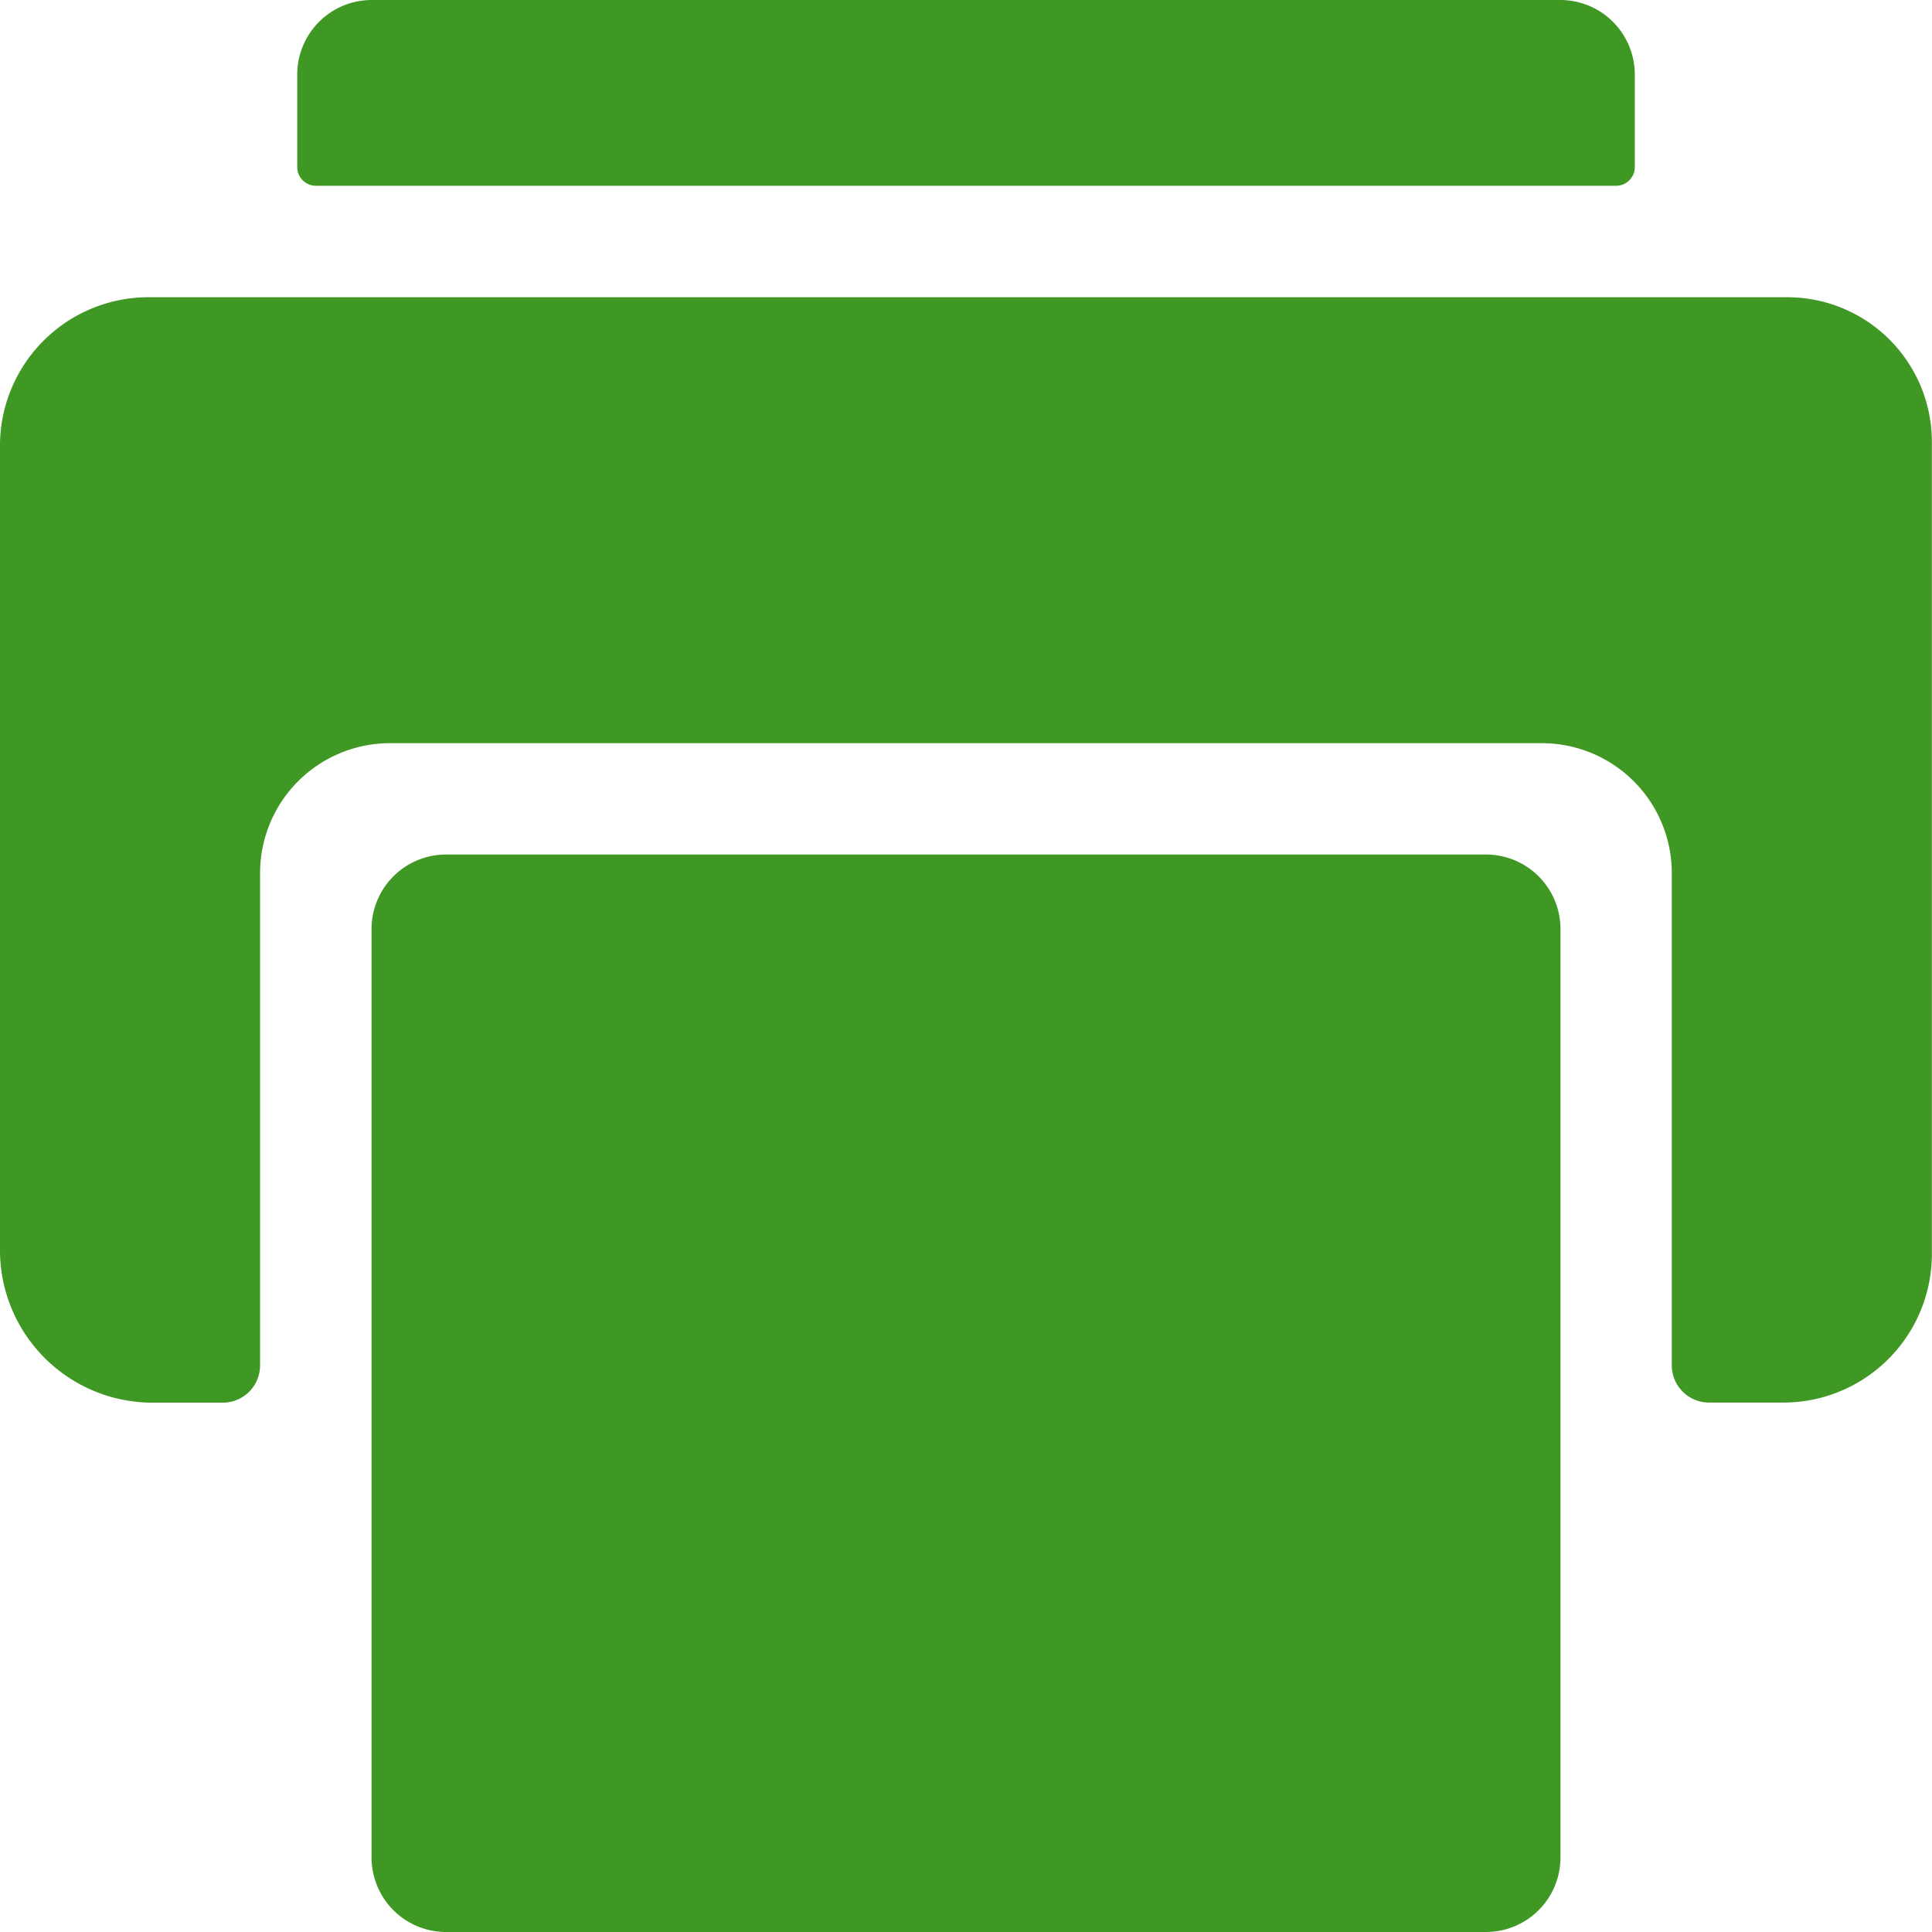 <?xml version="1.0" encoding="UTF-8"?> <svg xmlns="http://www.w3.org/2000/svg" width="86.24" height="86.24" viewBox="0 0 86.24 86.24"><g id="Icon_ion-ios-print" data-name="Icon ion-ios-print" transform="translate(0 0)"><path id="Tracciato_248" data-name="Tracciato 248" d="M9,19.629V61.091a3.327,3.327,0,0,0,3.317,3.317H58.754a3.327,3.327,0,0,0,3.317-3.317V19.629a3.327,3.327,0,0,0-3.317-3.317H12.317A3.327,3.327,0,0,0,9,19.629Z" transform="translate(7.585 21.832)" fill="#3f9824"></path><path id="Tracciato_249" data-name="Tracciato 249" d="M64.263,3.375H11.192A3.327,3.327,0,0,0,7.875,6.692v4.146a.832.832,0,0,0,.829.829H66.751a.832.832,0,0,0,.829-.829V6.692A3.327,3.327,0,0,0,64.263,3.375Z" transform="translate(5.393 -3.375)" fill="#3f9824"></path><path id="Tracciato_250" data-name="Tracciato 250" d="M83.085,7.875H10.113a6.634,6.634,0,0,0-6.738,6.489V50.518a6.81,6.81,0,0,0,6.738,6.7h3.213a1.663,1.663,0,0,0,1.658-1.658V33.581a5.8,5.8,0,0,1,5.8-5.8H72.2a5.8,5.8,0,0,1,5.8,5.8V55.556a1.663,1.663,0,0,0,1.658,1.658h3.421a6.632,6.632,0,0,0,6.53-6.7V14.364a6.455,6.455,0,0,0-6.53-6.489Z" transform="translate(-3.375 5.393)" fill="#3f9824"></path></g></svg> 